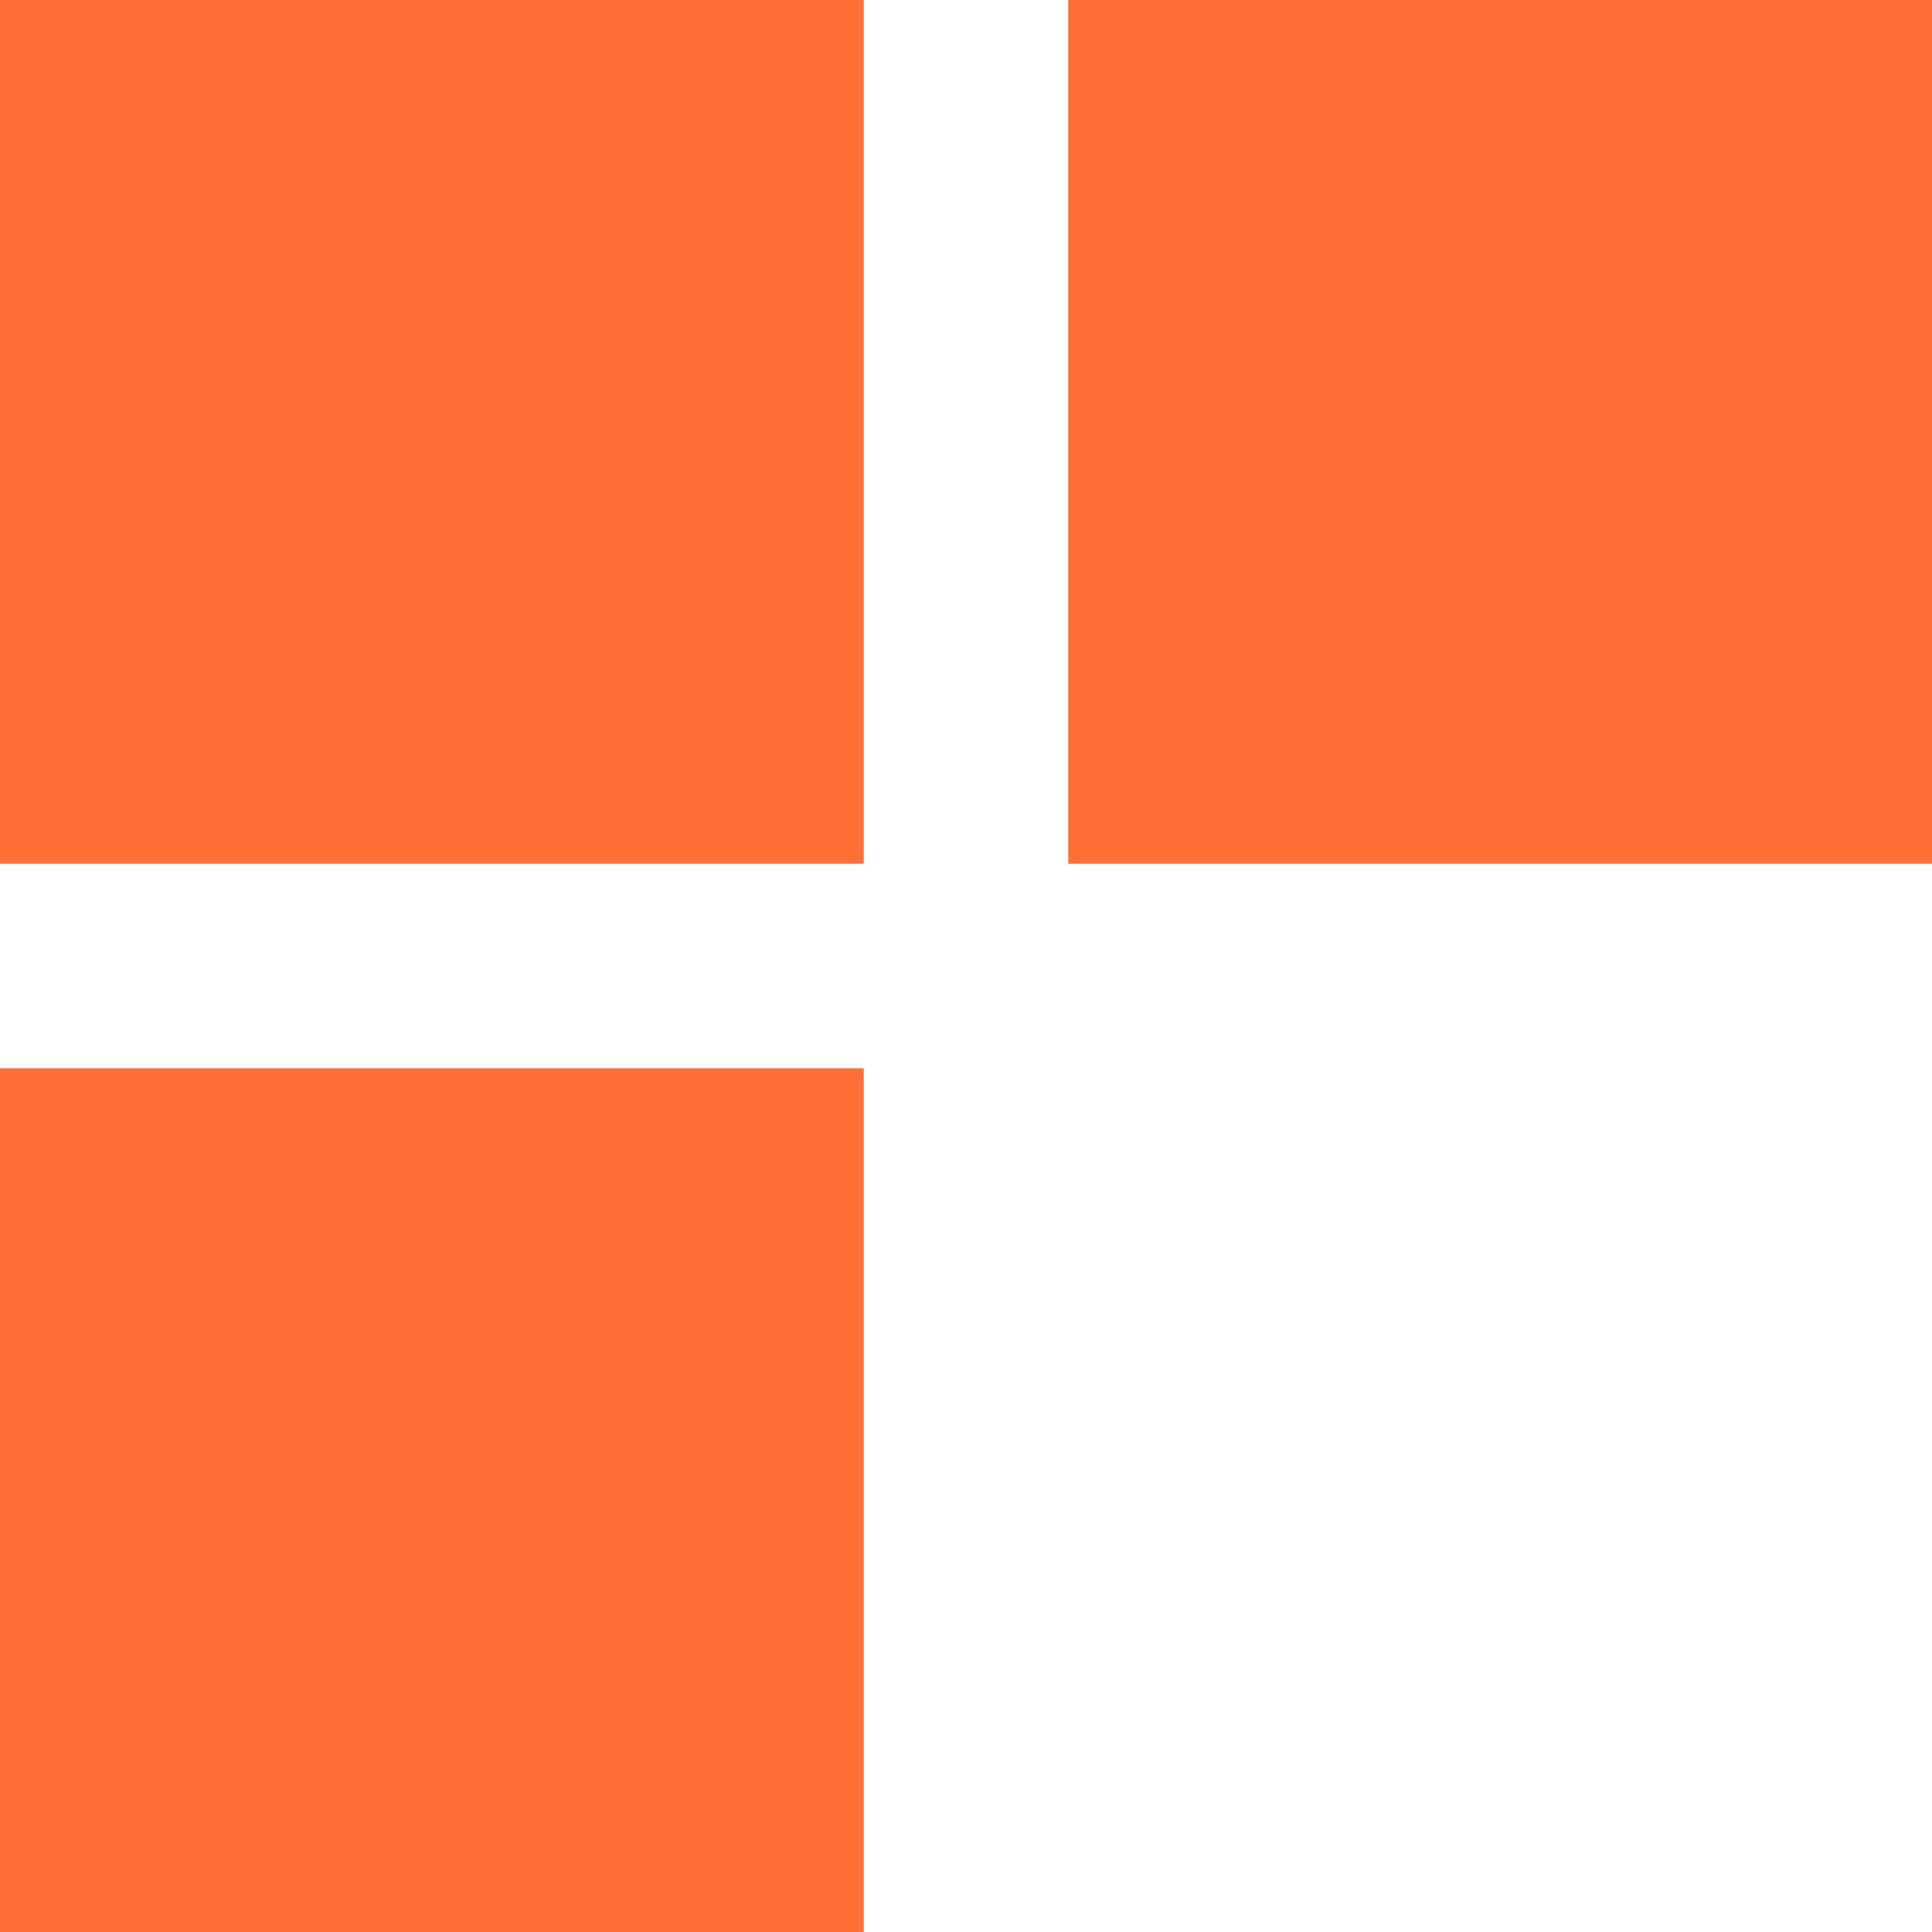 <svg xmlns="http://www.w3.org/2000/svg" id="Layer_1" version="1.1" viewBox="0 0 68 68"><defs><style>.st0{fill:#ff6f36}</style></defs><g id="Group_1"><path id="Rectangle_1" d="M0 0h30.4v30.4H0z" class="st0"/><path id="Rectangle_2" d="M37.6 0H68v30.4H37.6z" class="st0"/><path id="Rectangle_3" d="M0 37.6h30.4V68H0z" class="st0"/></g></svg>